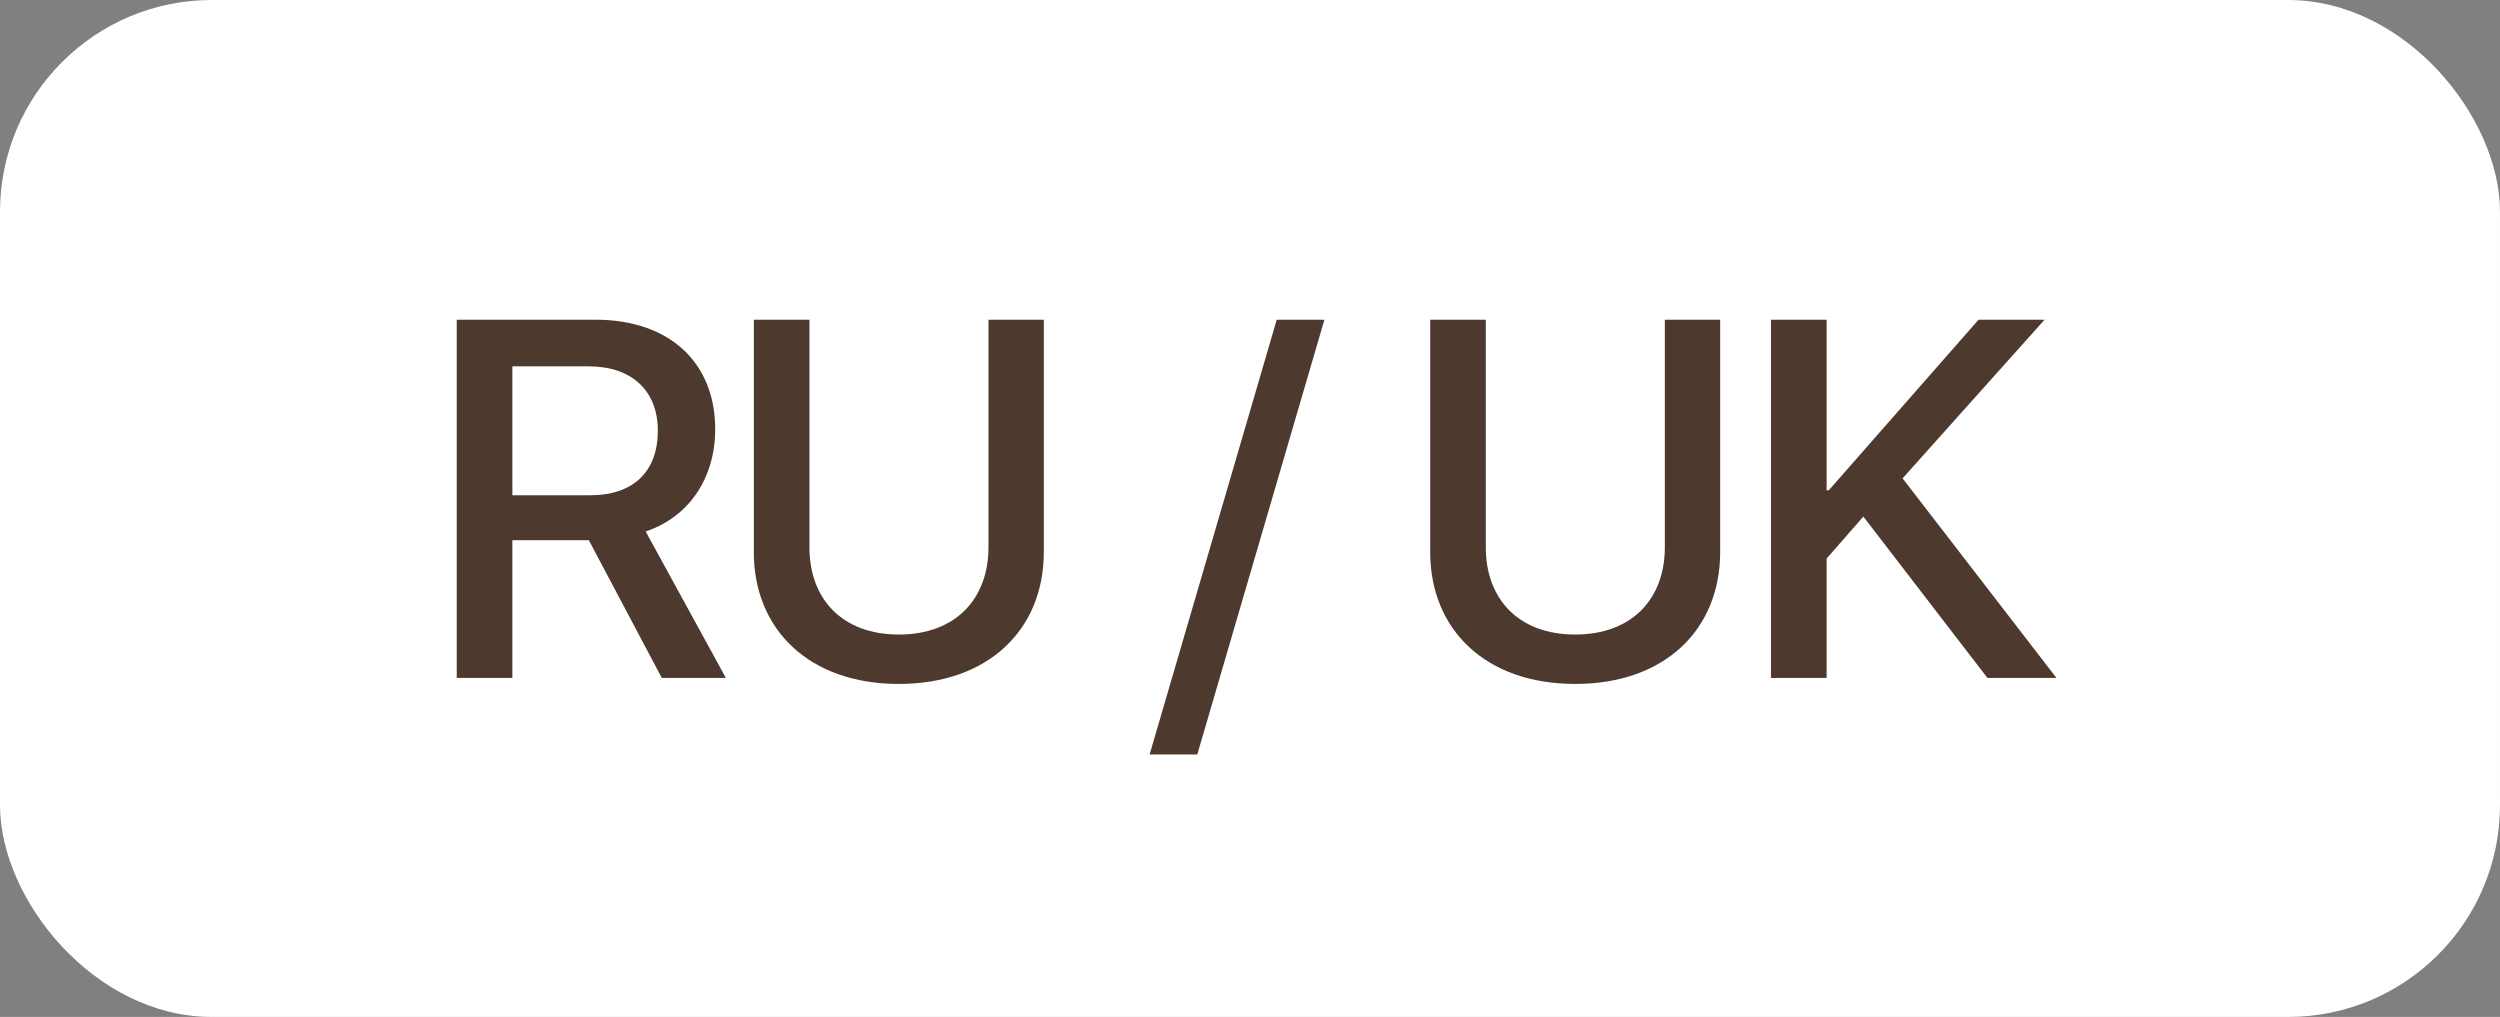 <?xml version="1.0" encoding="UTF-8"?> <svg xmlns="http://www.w3.org/2000/svg" width="59" height="24" viewBox="0 0 59 24" fill="none"><rect x="0" y="0" width="59" height="24" fill="#808080" stroke="none"/><rect width="59" height="24" rx="5" fill="white"></rect><path d="M12.092 8.646V11.688H13.932C14.945 11.688 15.525 11.131 15.525 10.164C15.525 9.221 14.91 8.646 13.896 8.646H12.092ZM12.092 12.748V16H10.779V7.545H14.055C15.795 7.545 16.879 8.553 16.879 10.129C16.879 11.271 16.27 12.197 15.238 12.543L17.131 16H15.619L13.896 12.748H12.092ZM19.103 7.545V12.918C19.103 14.125 19.865 14.975 21.212 14.975C22.56 14.975 23.328 14.125 23.328 12.918V7.545H24.634V13.029C24.634 14.852 23.333 16.141 21.212 16.141C19.091 16.141 17.79 14.852 17.79 13.029V7.545H19.103ZM28.256 17.805H27.131L30.131 7.545H31.256L28.256 17.805ZM35.065 7.545V12.918C35.065 14.125 35.827 14.975 37.175 14.975C38.522 14.975 39.29 14.125 39.29 12.918V7.545H40.596V13.029C40.596 14.852 39.296 16.141 37.175 16.141C35.053 16.141 33.753 14.852 33.753 13.029V7.545H35.065ZM43.108 16H41.795V7.545H43.108V11.57H43.16L46.694 7.545H48.252L44.901 11.289L48.533 16H46.904L43.975 12.191L43.108 13.182V16Z" fill="#4D392E"></path></svg> 